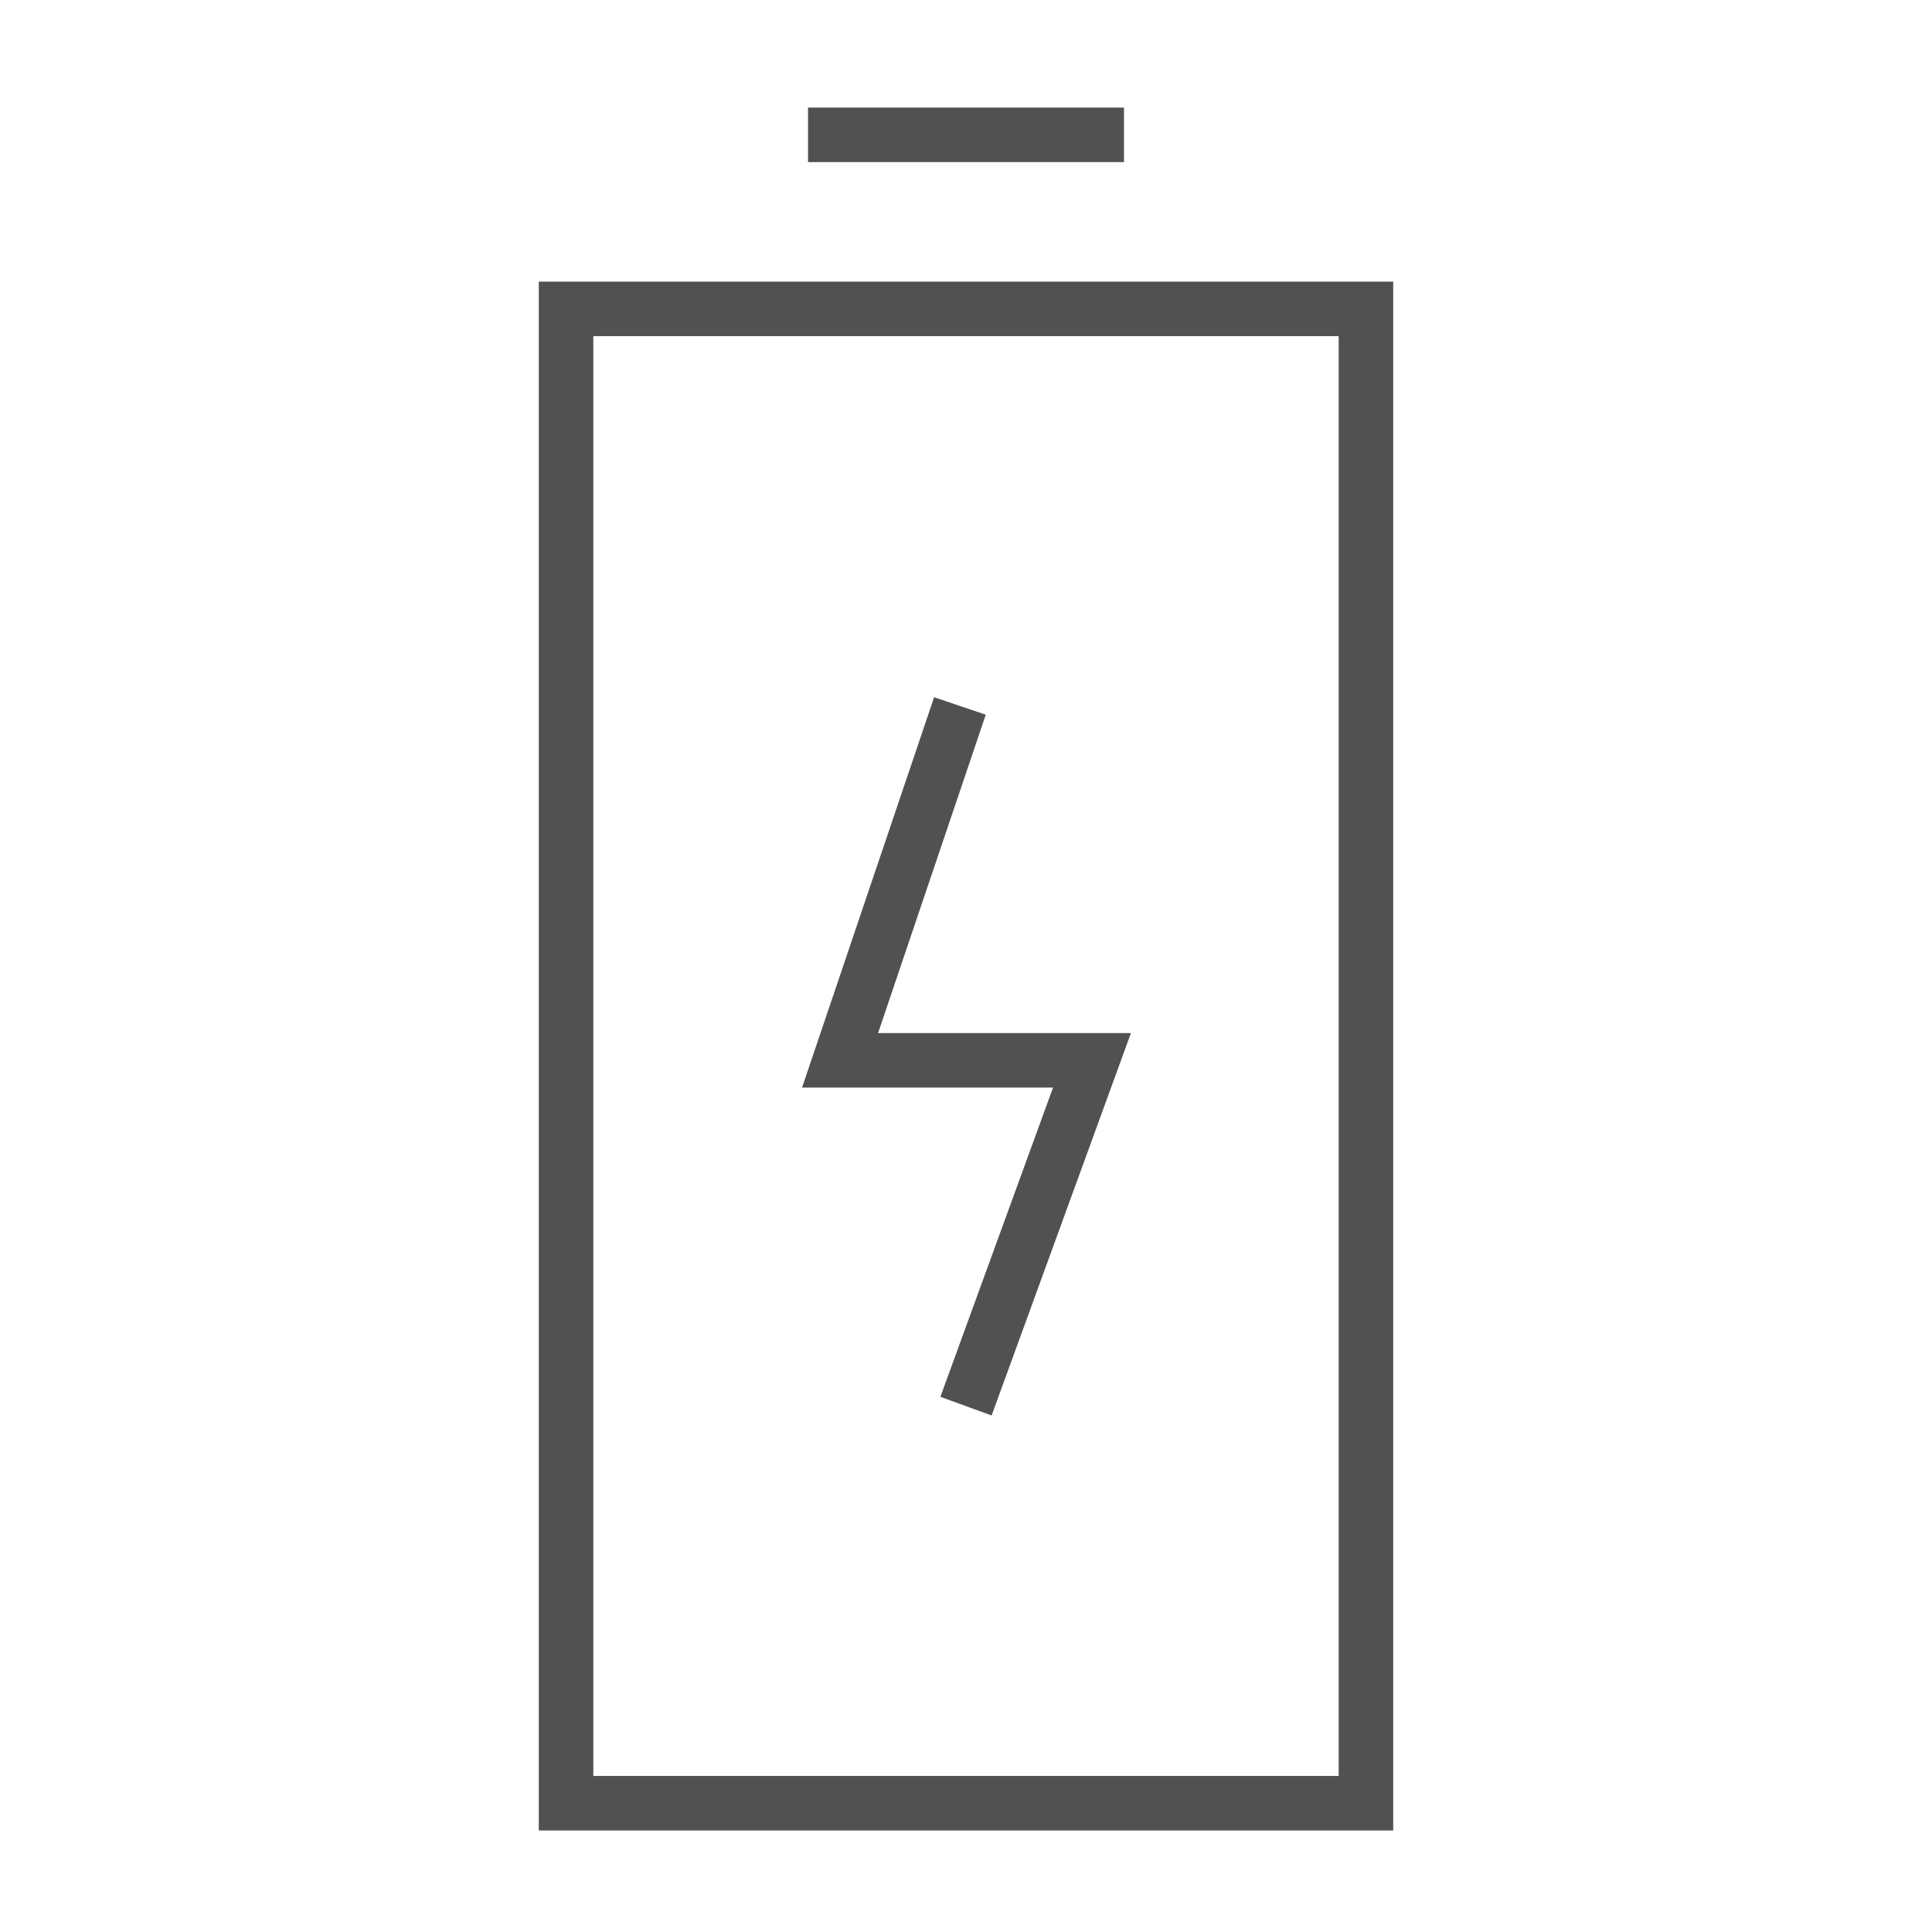 <?xml version="1.0" encoding="utf-8"?>
<!-- Generator: Adobe Illustrator 16.0.4, SVG Export Plug-In . SVG Version: 6.00 Build 0)  -->
<!DOCTYPE svg PUBLIC "-//W3C//DTD SVG 1.1//EN" "http://www.w3.org/Graphics/SVG/1.1/DTD/svg11.dtd">
<svg version="1.1" id="Layer_1" xmlns="http://www.w3.org/2000/svg" xmlns:xlink="http://www.w3.org/1999/xlink" x="0px" y="0px"
	 width="283.465px" height="283.465px" viewBox="0 0 283.465 283.465" enable-background="new 0 0 283.465 283.465"
	 xml:space="preserve">
<g>
	<polyline fill="none" stroke="#515151" stroke-width="8" stroke-miterlimit="10" points="140.843,103.58 123.254,155.575 
		160.217,155.575 141.733,206.312 	"/>
	
		<rect x="83.052" y="45.324" fill="none" stroke="#515151" stroke-width="8" stroke-miterlimit="10" width="117.361" height="219.245"/>
	<line fill="none" stroke="#515151" stroke-width="8" stroke-miterlimit="10" x1="118.556" y1="19.785" x2="164.912" y2="19.785"/>
</g>
</svg>
